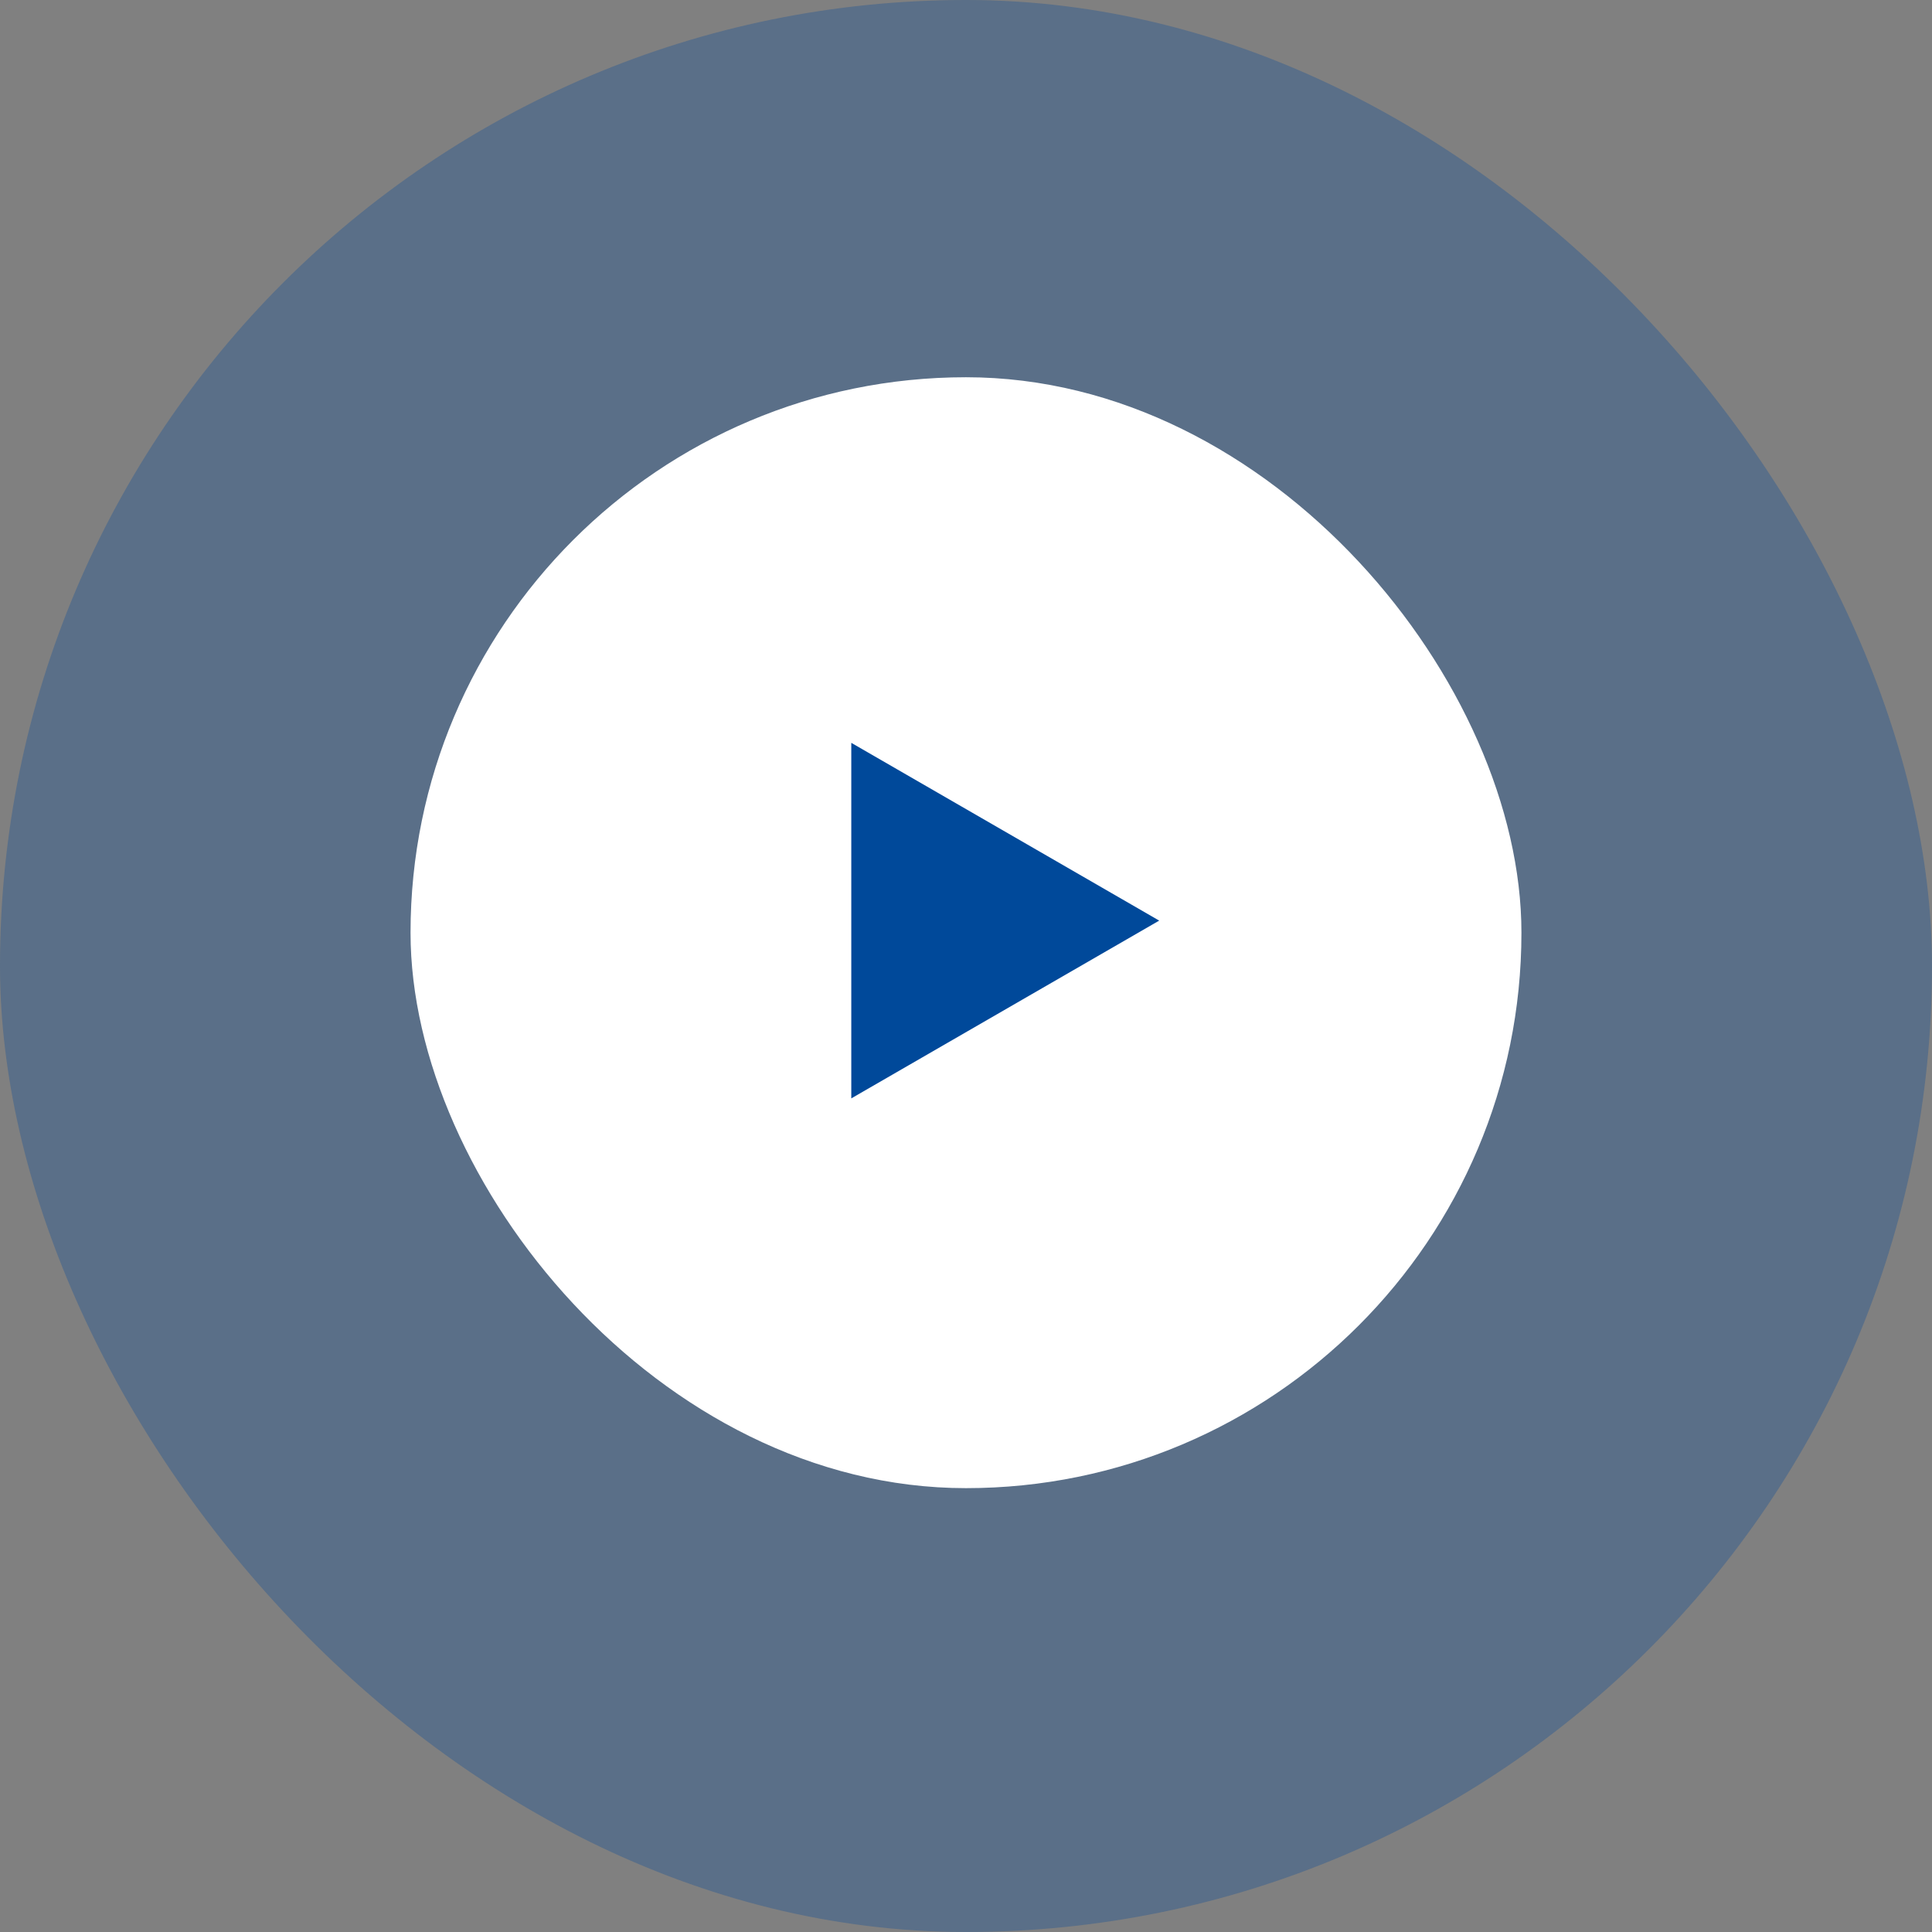<svg width="61" height="61" viewBox="0 0 61 61" fill="none" xmlns="http://www.w3.org/2000/svg">
<rect x="0" y="0" width="61" height="61" fill="#808080" stroke="none"/>
<rect width="61" height="61" rx="30.5" fill="#00499A" fill-opacity="0.3"/>
<rect x="12.962" y="11.911" width="35.075" height="35.075" rx="17.538" fill="white"/>
<path d="M36.6 29.067L26.878 34.68L26.878 23.454L36.6 29.067Z" fill="#00499A"/>
</svg>
